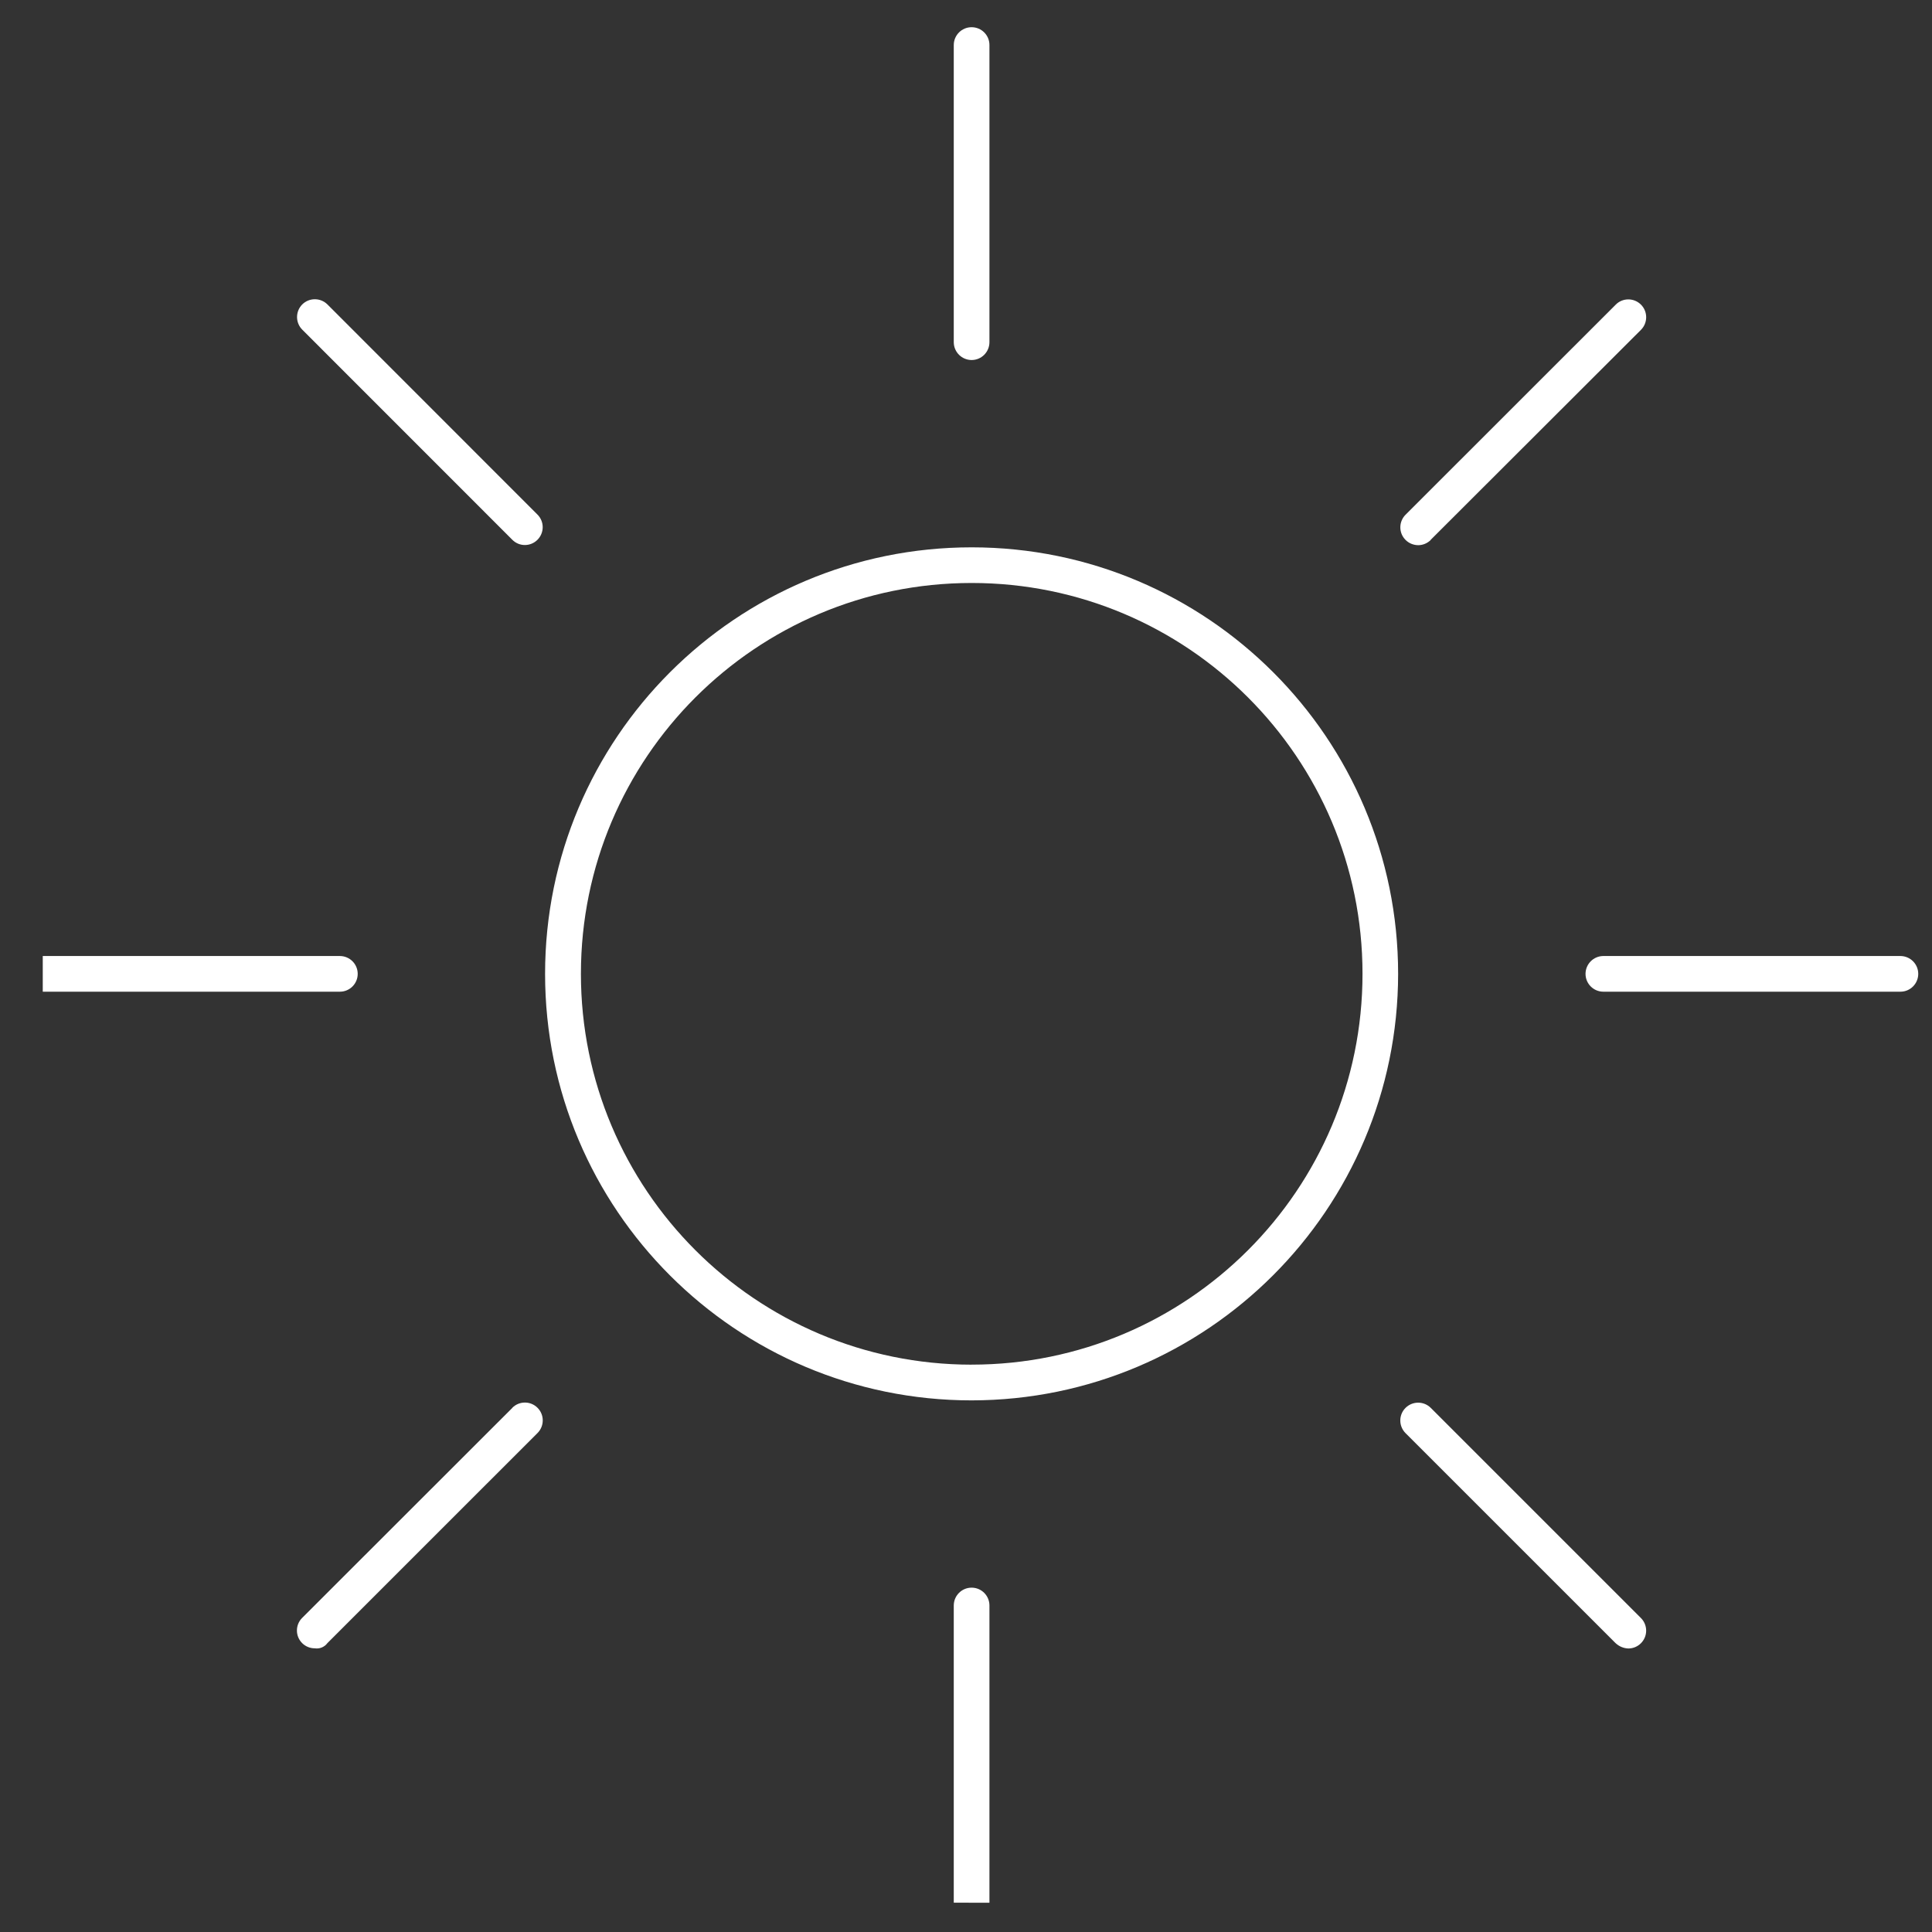 <?xml version="1.0" encoding="UTF-8"?>
<svg xmlns="http://www.w3.org/2000/svg" id="Ebene_1" data-name="Ebene 1" version="1.1" viewBox="0 0 60 60">
  <rect x="0" y="0" width="60" height="60" fill="#333333" stroke="none"/>
  <defs>
    <style>
      .cls-1 {
        fill: #fff;
        stroke-width: 0px;
      }
    </style>
  </defs>
  <g id="Gruppe_68" data-name="Gruppe 68">
    <path id="Pfad_2509" data-name="Pfad 2509" class="cls-1" d="M43.42,30.245c0-7.316-5.929-13.246-13.245-13.247-7.316,0-13.246,5.929-13.247,13.245s5.929,13.246,13.245,13.247h.001c7.312-.008,13.237-5.933,13.246-13.245M30.176,42.381h0c-6.704-.001-12.137-5.437-12.135-12.141.001-6.702,5.434-12.134,12.135-12.135h0c6.703,0,12.138,5.434,12.138,12.137s-5.434,12.138-12.138,12.138"></path>
    <path id="Pfad_2510" data-name="Pfad 2510" class="cls-1" d="M30.174.845c-.306,0-.553.248-.554.554v9.23c.002.305.249.551.554.552h0c.306,0,.553-.248.554-.554V1.398c0-.306-.248-.553-.554-.553"></path>
    <path id="Pfad_2511" data-name="Pfad 2511" class="cls-1" d="M30.728,59.091v-9.231c0-.306-.248-.554-.554-.554-.306,0-.553.248-.554.554v9.23"></path>
    <path id="Pfad_2512" data-name="Pfad 2512" class="cls-1" d="M15.911,16.764c.103.104.244.163.39.162h0c.306,0,.553-.25.553-.555,0-.146-.058-.286-.162-.39l-6.524-6.527c-.216-.214-.565-.214-.781,0-.216.217-.216.567,0,.784l6.524,6.526Z"></path>
    <path id="Pfad_2513" data-name="Pfad 2513" class="cls-1" d="M50.178,51.033c.107.099.245.157.391.162h0c.306,0,.554-.249.554-.554,0-.146-.058-.287-.162-.391l-6.527-6.527c-.216-.216-.567-.216-.784,0s-.216.567,0,.784l6.527,6.526Z"></path>
    <path id="Pfad_2514" data-name="Pfad 2514" class="cls-1" d="M1.328,30.798h9.227c.306,0,.554-.248.554-.554,0-.306-.248-.553-.554-.554H1.328"></path>
    <path id="Pfad_2515" data-name="Pfad 2515" class="cls-1" d="M59.573,30.245c0-.306-.248-.554-.554-.555h-9.227c-.305.002-.551.249-.552.554,0,.305.247.553.552.554h9.228c.305,0,.552-.248.553-.553"></path>
    <path id="Pfad_2516" data-name="Pfad 2516" class="cls-1" d="M15.91,43.724l-6.526,6.521c-.216.215-.217.566-.002.782.104.105.246.163.394.163h0c.15.023.301-.039.391-.161l6.526-6.525c.216-.216.217-.567,0-.784-.216-.216-.567-.217-.783,0h0"></path>
    <path id="Pfad_2517" data-name="Pfad 2517" class="cls-1" d="M44.428,16.768l6.532-6.523c.217-.216.218-.566.003-.783-.104-.105-.246-.164-.394-.164-.147,0-.288.058-.391.163l-6.527,6.524c-.216.216-.217.567,0,.783.104.104.245.162.392.163h0c.146,0,.286-.059.39-.162"></path>
  </g>
</svg>
